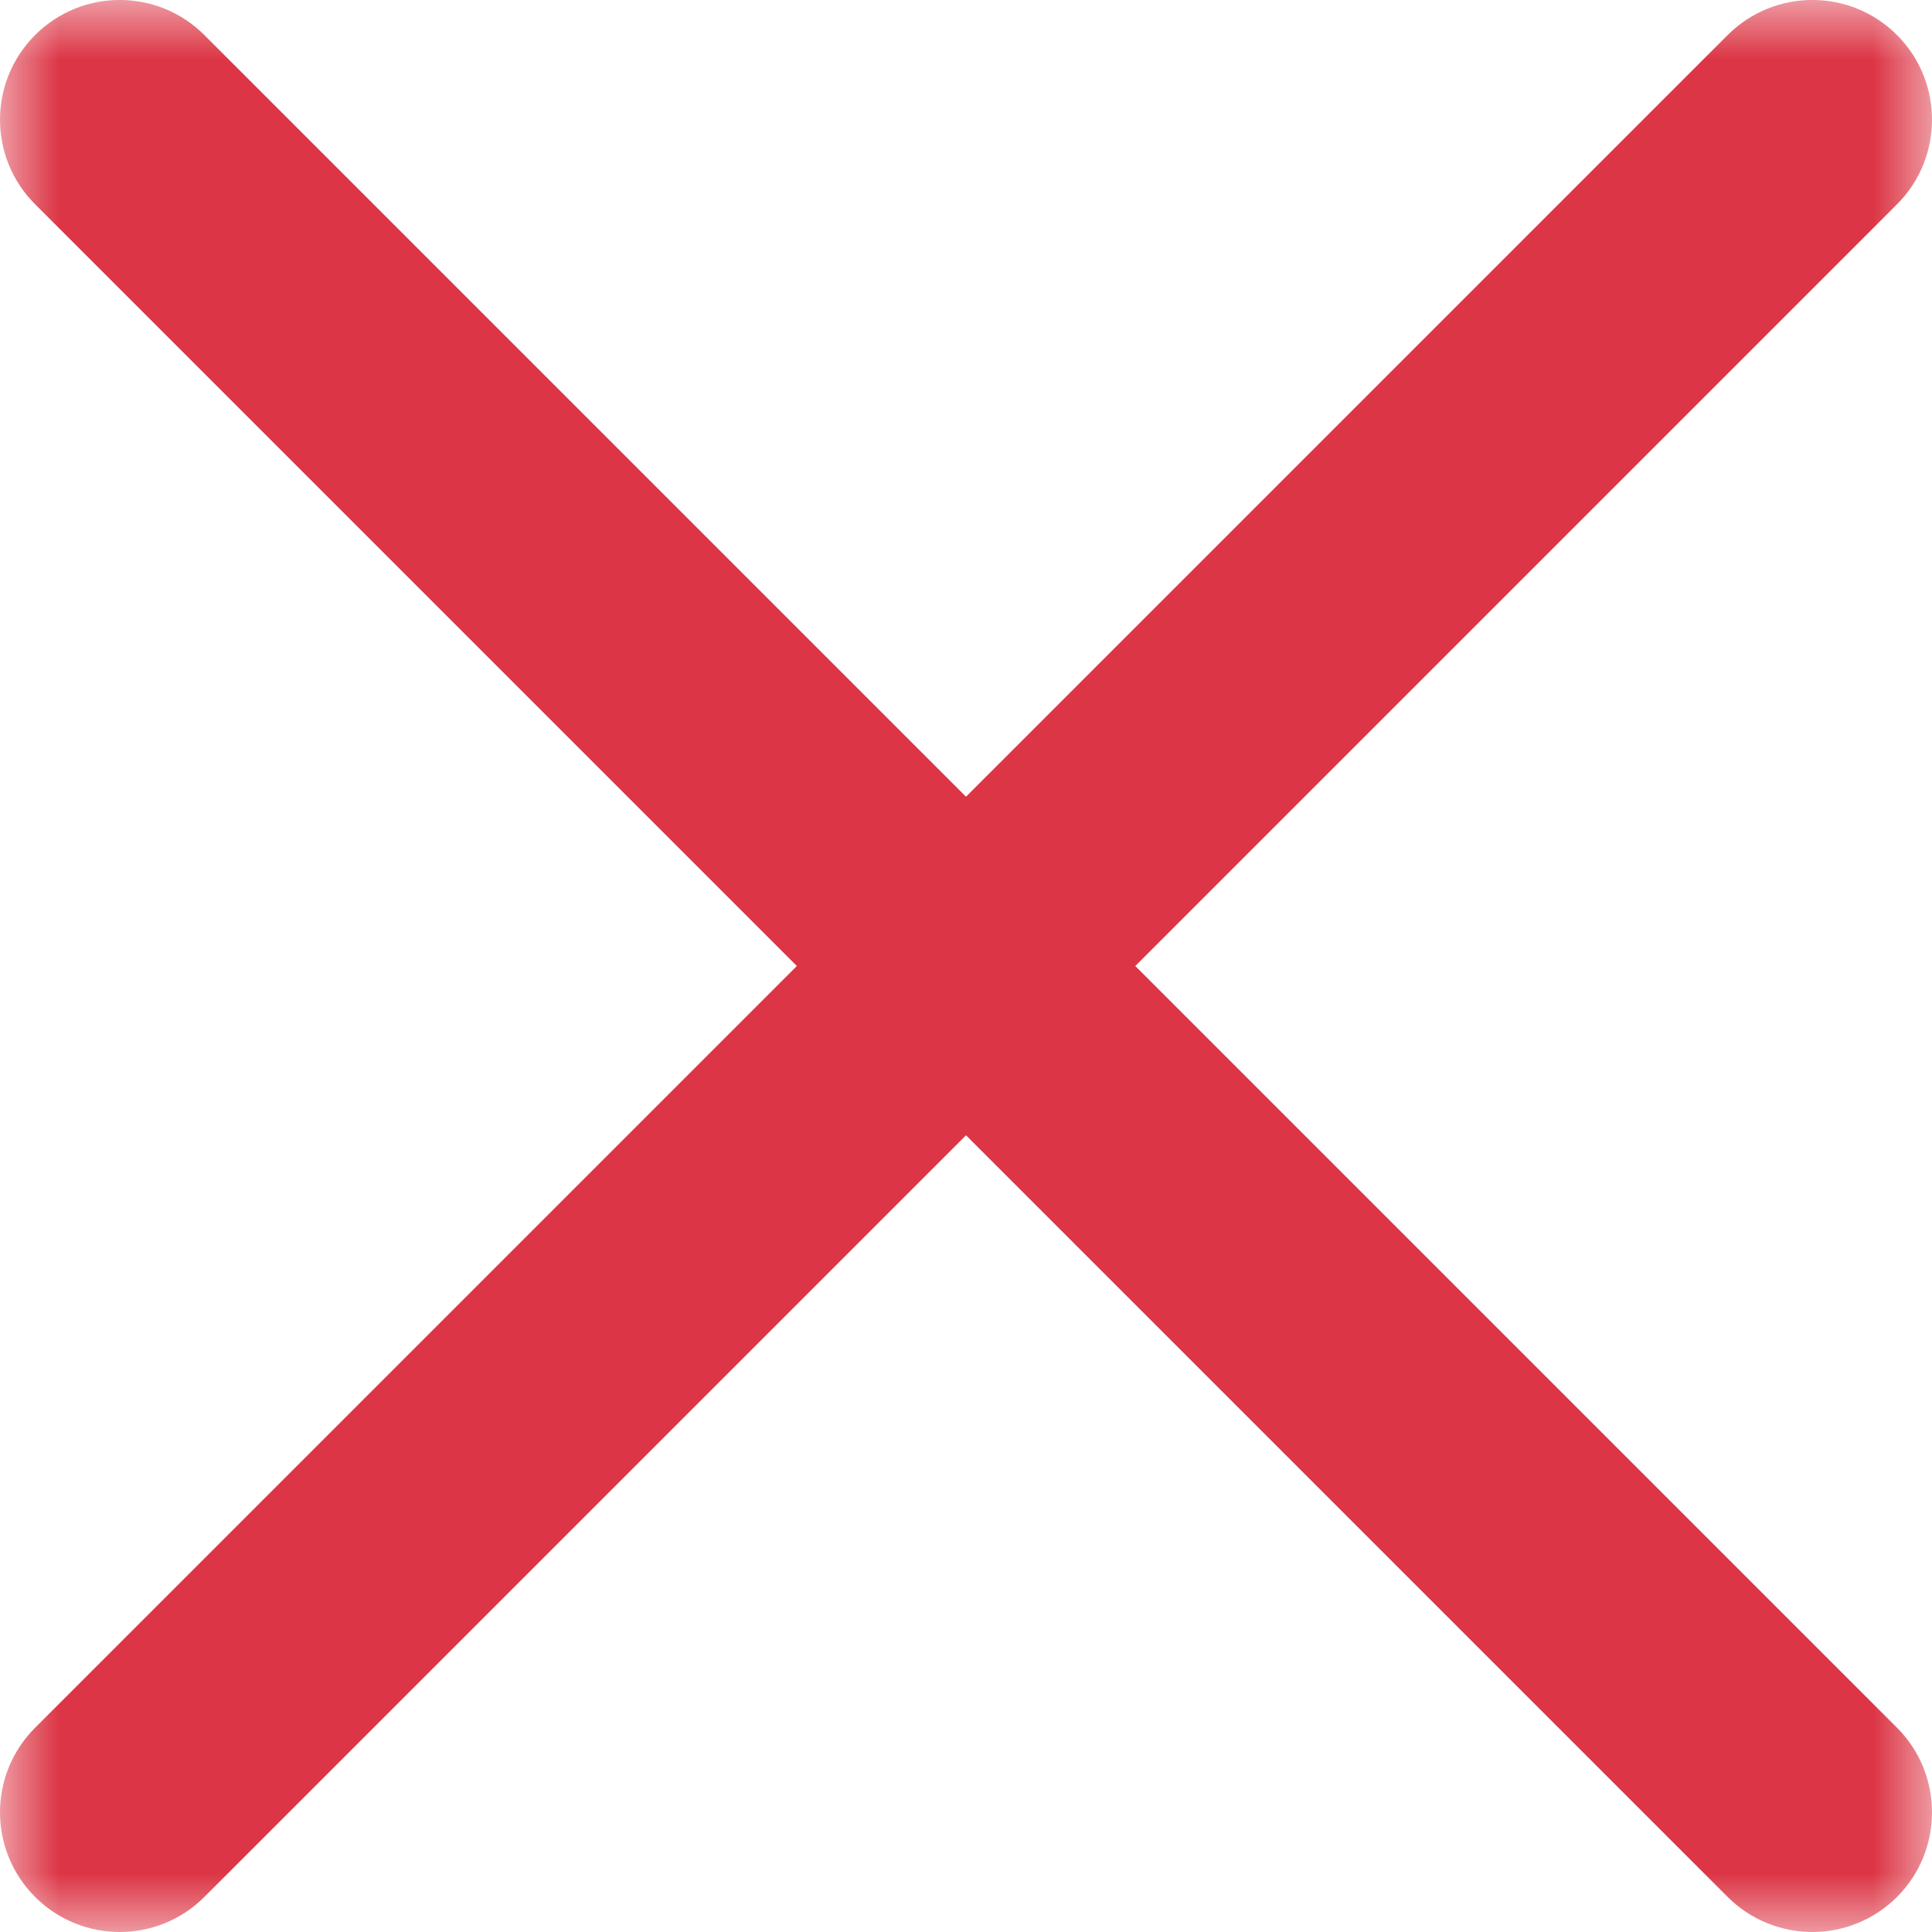 <?xml version="1.0" encoding="UTF-8"?> <svg xmlns="http://www.w3.org/2000/svg" xmlns:xlink="http://www.w3.org/1999/xlink" width="16px" height="16px" viewBox="0 0 16 16" version="1.1"><title>Group 12</title><defs><polygon id="path-1" points="-1.42108547e-14 0 16 0 16 16 -1.42108547e-14 16"></polygon></defs><g id="Icons/Illustrations" stroke="none" stroke-width="1" fill="none" fill-rule="evenodd"><g id="Icon/Cross/Red" transform="translate(-7, -7)"><g id="Group-12" transform="translate(7, 7)"><mask id="mask-2" fill="white"><use xlink:href="#path-1"></use></mask><g id="Clip-11"></g><path d="M9.402,8 L15.71,1.692 C15.904,1.498 16,1.245 16,0.991 C16,0.738 15.904,0.484 15.71,0.29 C15.323,-0.097 14.696,-0.097 14.308,0.29 L8,6.598 L1.692,0.29 C1.305,-0.097 0.678,-0.097 0.291,0.29 C0.097,0.484 -1.42108547e-14,0.738 -1.42108547e-14,0.991 C-1.42108547e-14,1.245 0.097,1.498 0.291,1.692 L6.599,8 L0.291,14.308 C0.097,14.502 -1.42108547e-14,14.755 -1.42108547e-14,15.009 C-1.42108547e-14,15.262 0.097,15.516 0.291,15.71 C0.484,15.903 0.738,16 0.992,16 C1.245,16 1.499,15.903 1.692,15.71 L8,9.402 L14.308,15.71 C14.502,15.903 14.756,16 15.009,16 C15.263,16 15.516,15.903 15.71,15.71 C15.904,15.516 16,15.262 16,15.009 C16,14.755 15.904,14.502 15.71,14.308 L9.402,8 Z" id="Fill-10" fill="#DC3545" mask="url(#mask-2)"></path></g></g></g></svg> 